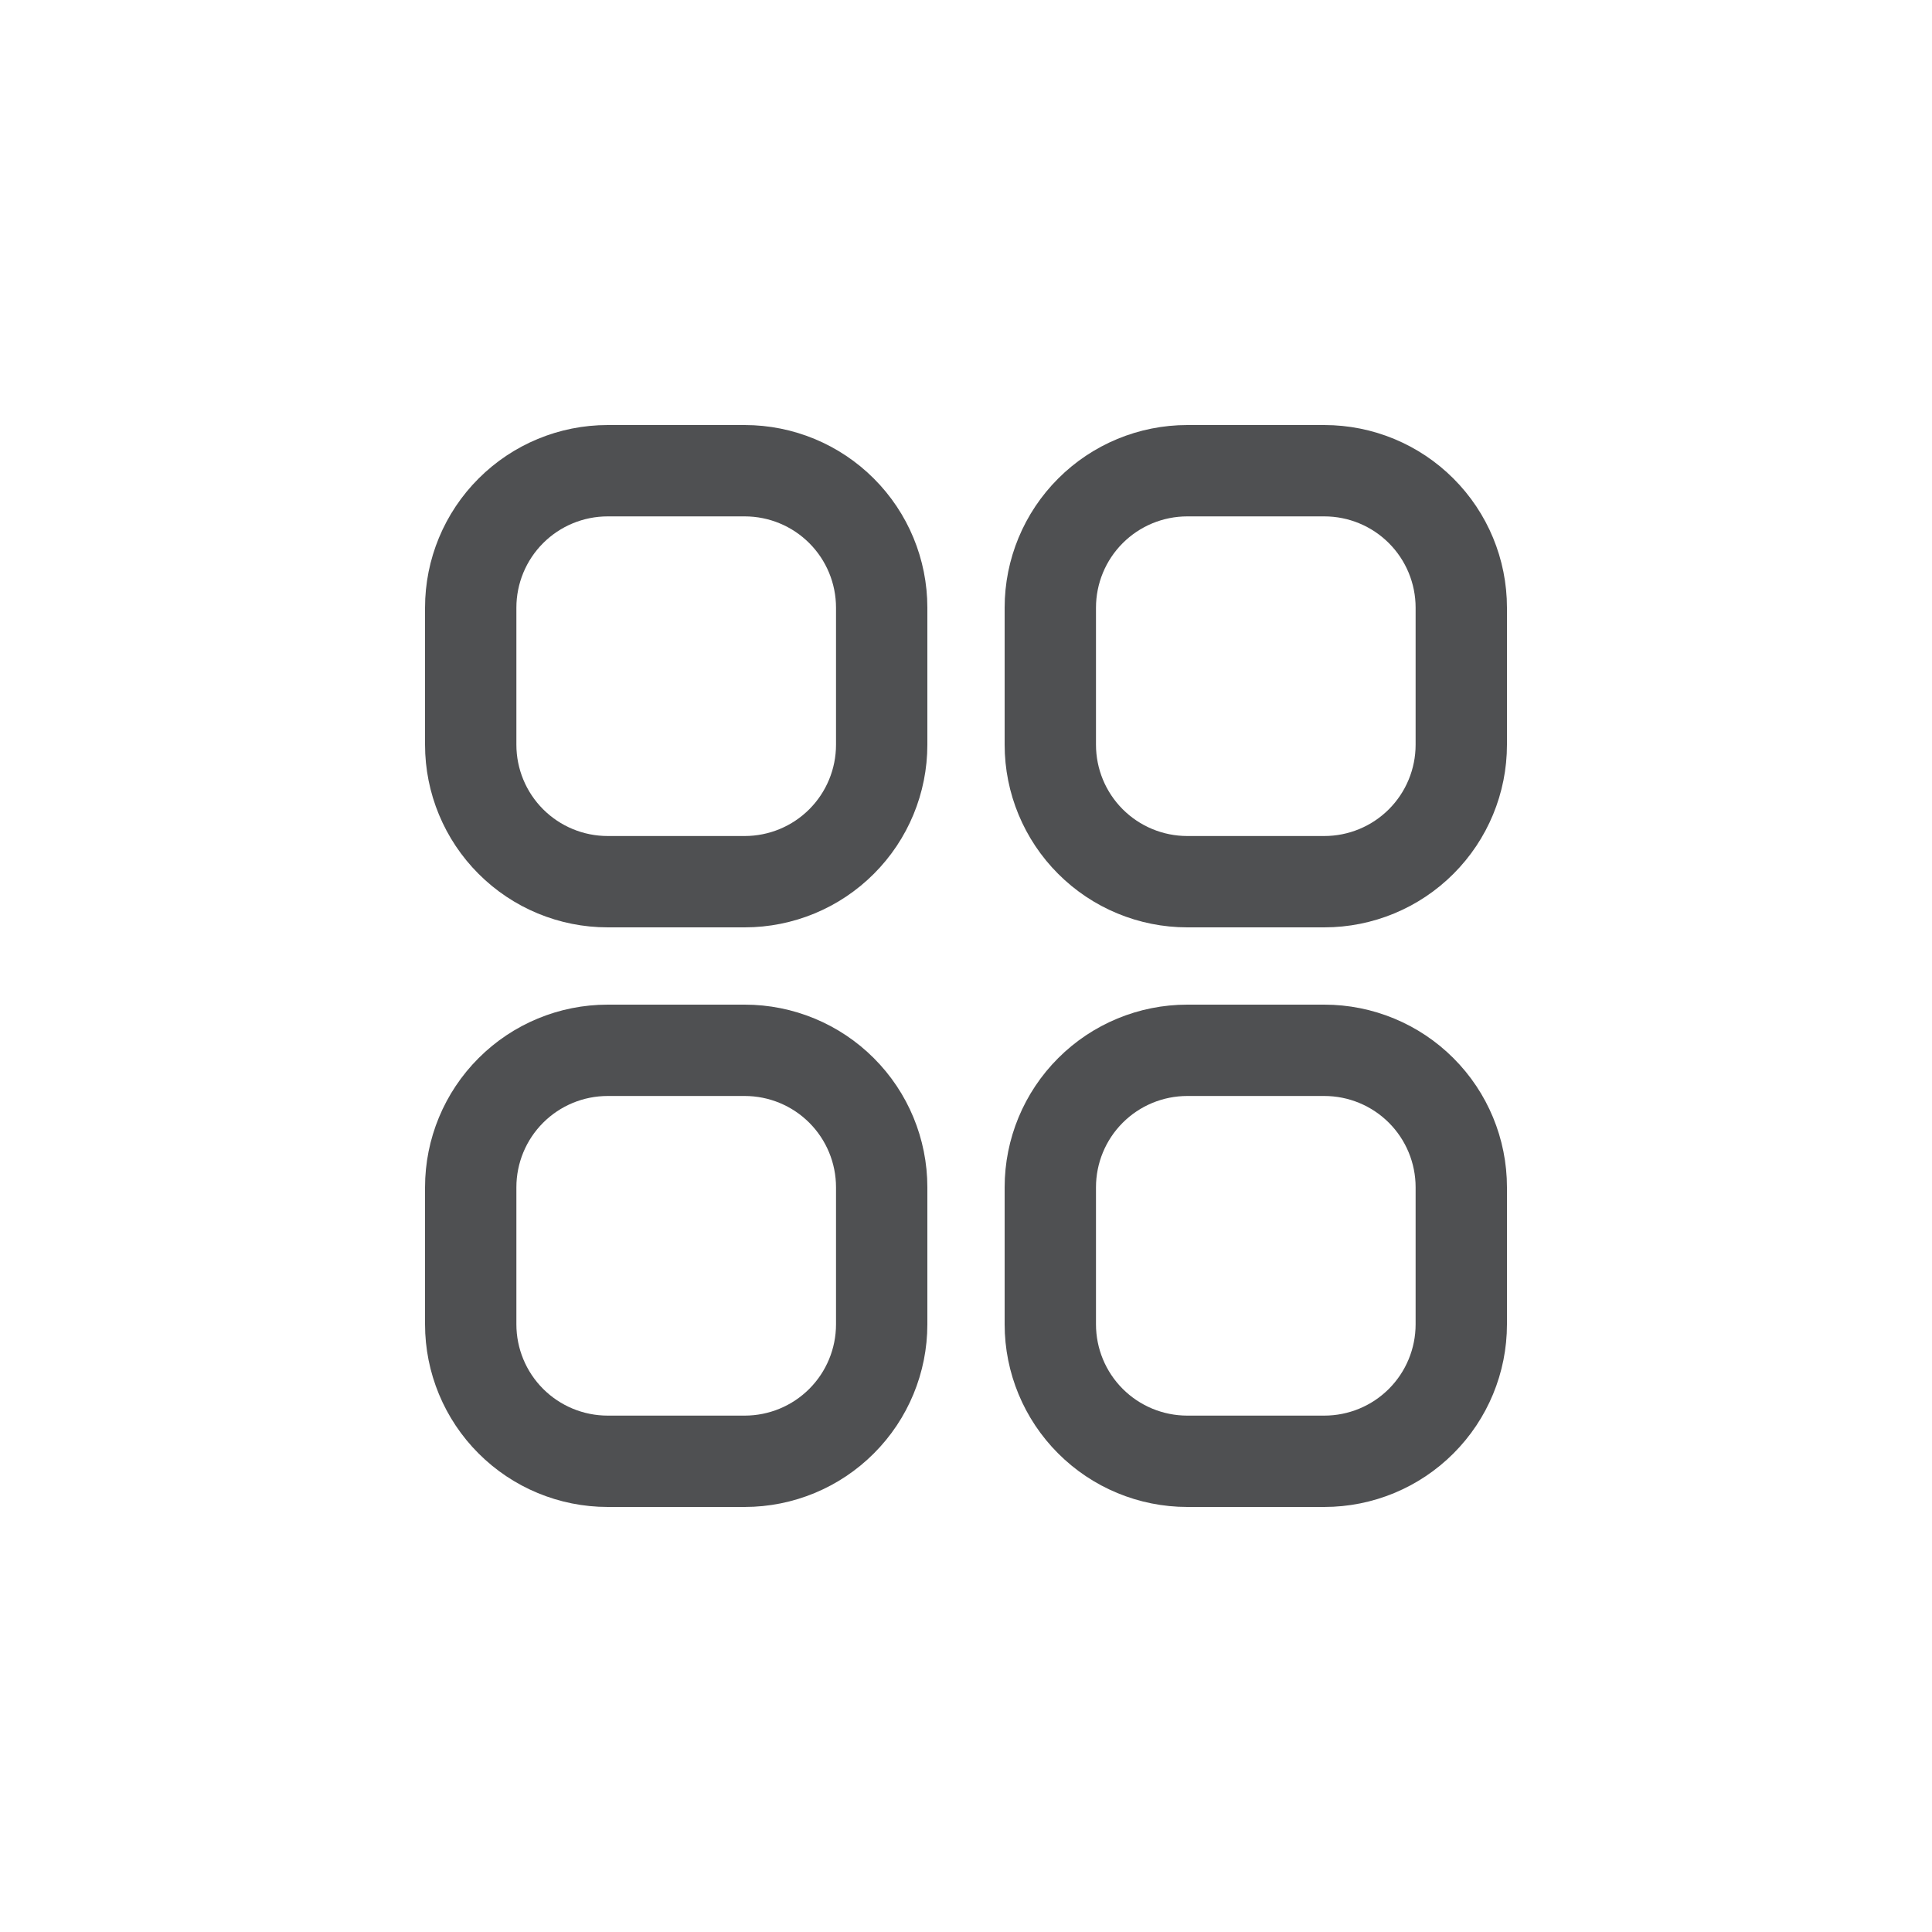 <svg xmlns="http://www.w3.org/2000/svg" width="50" height="50" viewBox="0 0 50 50" fill="none">
<path d="M19.273 11H15.727C14.473 11 13.271 11.498 12.385 12.385C11.498 13.271 11 14.473 11 15.727L11 19.273C11 20.526 11.498 21.729 12.385 22.615C13.271 23.502 14.473 24 15.727 24H19.273C20.526 24 21.729 23.502 22.615 22.615C23.502 21.729 24 20.526 24 19.273V15.727C24 14.473 23.502 13.271 22.615 12.385C21.729 11.498 20.526 11 19.273 11ZM21.636 19.273C21.636 19.9 21.387 20.501 20.944 20.944C20.501 21.387 19.9 21.636 19.273 21.636H15.727C15.1 21.636 14.499 21.387 14.056 20.944C13.613 20.501 13.364 19.9 13.364 19.273V15.727C13.364 15.1 13.613 14.499 14.056 14.056C14.499 13.613 15.1 13.364 15.727 13.364H19.273C19.9 13.364 20.501 13.613 20.944 14.056C21.387 14.499 21.636 15.1 21.636 15.727V19.273Z" fill="#4F5052"/>
<path d="M34.273 11H30.727C29.474 11 28.271 11.498 27.385 12.385C26.498 13.271 26 14.473 26 15.727V19.273C26 20.526 26.498 21.729 27.385 22.615C28.271 23.502 29.474 24 30.727 24H34.273C35.526 24 36.729 23.502 37.615 22.615C38.502 21.729 39 20.526 39 19.273V15.727C39 14.473 38.502 13.271 37.615 12.385C36.729 11.498 35.526 11 34.273 11ZM36.636 19.273C36.636 19.9 36.387 20.501 35.944 20.944C35.501 21.387 34.9 21.636 34.273 21.636H30.727C30.1 21.636 29.499 21.387 29.056 20.944C28.613 20.501 28.364 19.9 28.364 19.273V15.727C28.364 15.1 28.613 14.499 29.056 14.056C29.499 13.613 30.1 13.364 30.727 13.364H34.273C34.9 13.364 35.501 13.613 35.944 14.056C36.387 14.499 36.636 15.1 36.636 15.727V19.273Z" fill="#4F5052"/>
<path d="M19.273 26H15.727C14.473 26 13.271 26.498 12.385 27.385C11.498 28.271 11 29.474 11 30.727L11 34.273C11 35.526 11.498 36.729 12.385 37.615C13.271 38.502 14.473 39 15.727 39H19.273C20.526 39 21.729 38.502 22.615 37.615C23.502 36.729 24 35.526 24 34.273V30.727C24 29.474 23.502 28.271 22.615 27.385C21.729 26.498 20.526 26 19.273 26ZM21.636 34.273C21.636 34.9 21.387 35.501 20.944 35.944C20.501 36.387 19.9 36.636 19.273 36.636H15.727C15.1 36.636 14.499 36.387 14.056 35.944C13.613 35.501 13.364 34.9 13.364 34.273V30.727C13.364 30.1 13.613 29.499 14.056 29.056C14.499 28.613 15.1 28.364 15.727 28.364H19.273C19.9 28.364 20.501 28.613 20.944 29.056C21.387 29.499 21.636 30.1 21.636 30.727V34.273Z" fill="#4F5052"/>
<path d="M34.273 26H30.727C29.474 26 28.271 26.498 27.385 27.385C26.498 28.271 26 29.474 26 30.727V34.273C26 35.526 26.498 36.729 27.385 37.615C28.271 38.502 29.474 39 30.727 39H34.273C35.526 39 36.729 38.502 37.615 37.615C38.502 36.729 39 35.526 39 34.273V30.727C39 29.474 38.502 28.271 37.615 27.385C36.729 26.498 35.526 26 34.273 26ZM36.636 34.273C36.636 34.9 36.387 35.501 35.944 35.944C35.501 36.387 34.9 36.636 34.273 36.636H30.727C30.1 36.636 29.499 36.387 29.056 35.944C28.613 35.501 28.364 34.9 28.364 34.273V30.727C28.364 30.1 28.613 29.499 29.056 29.056C29.499 28.613 30.1 28.364 30.727 28.364H34.273C34.9 28.364 35.501 28.613 35.944 29.056C36.387 29.499 36.636 30.1 36.636 30.727V34.273Z" fill="#4F5052"/>
</svg>